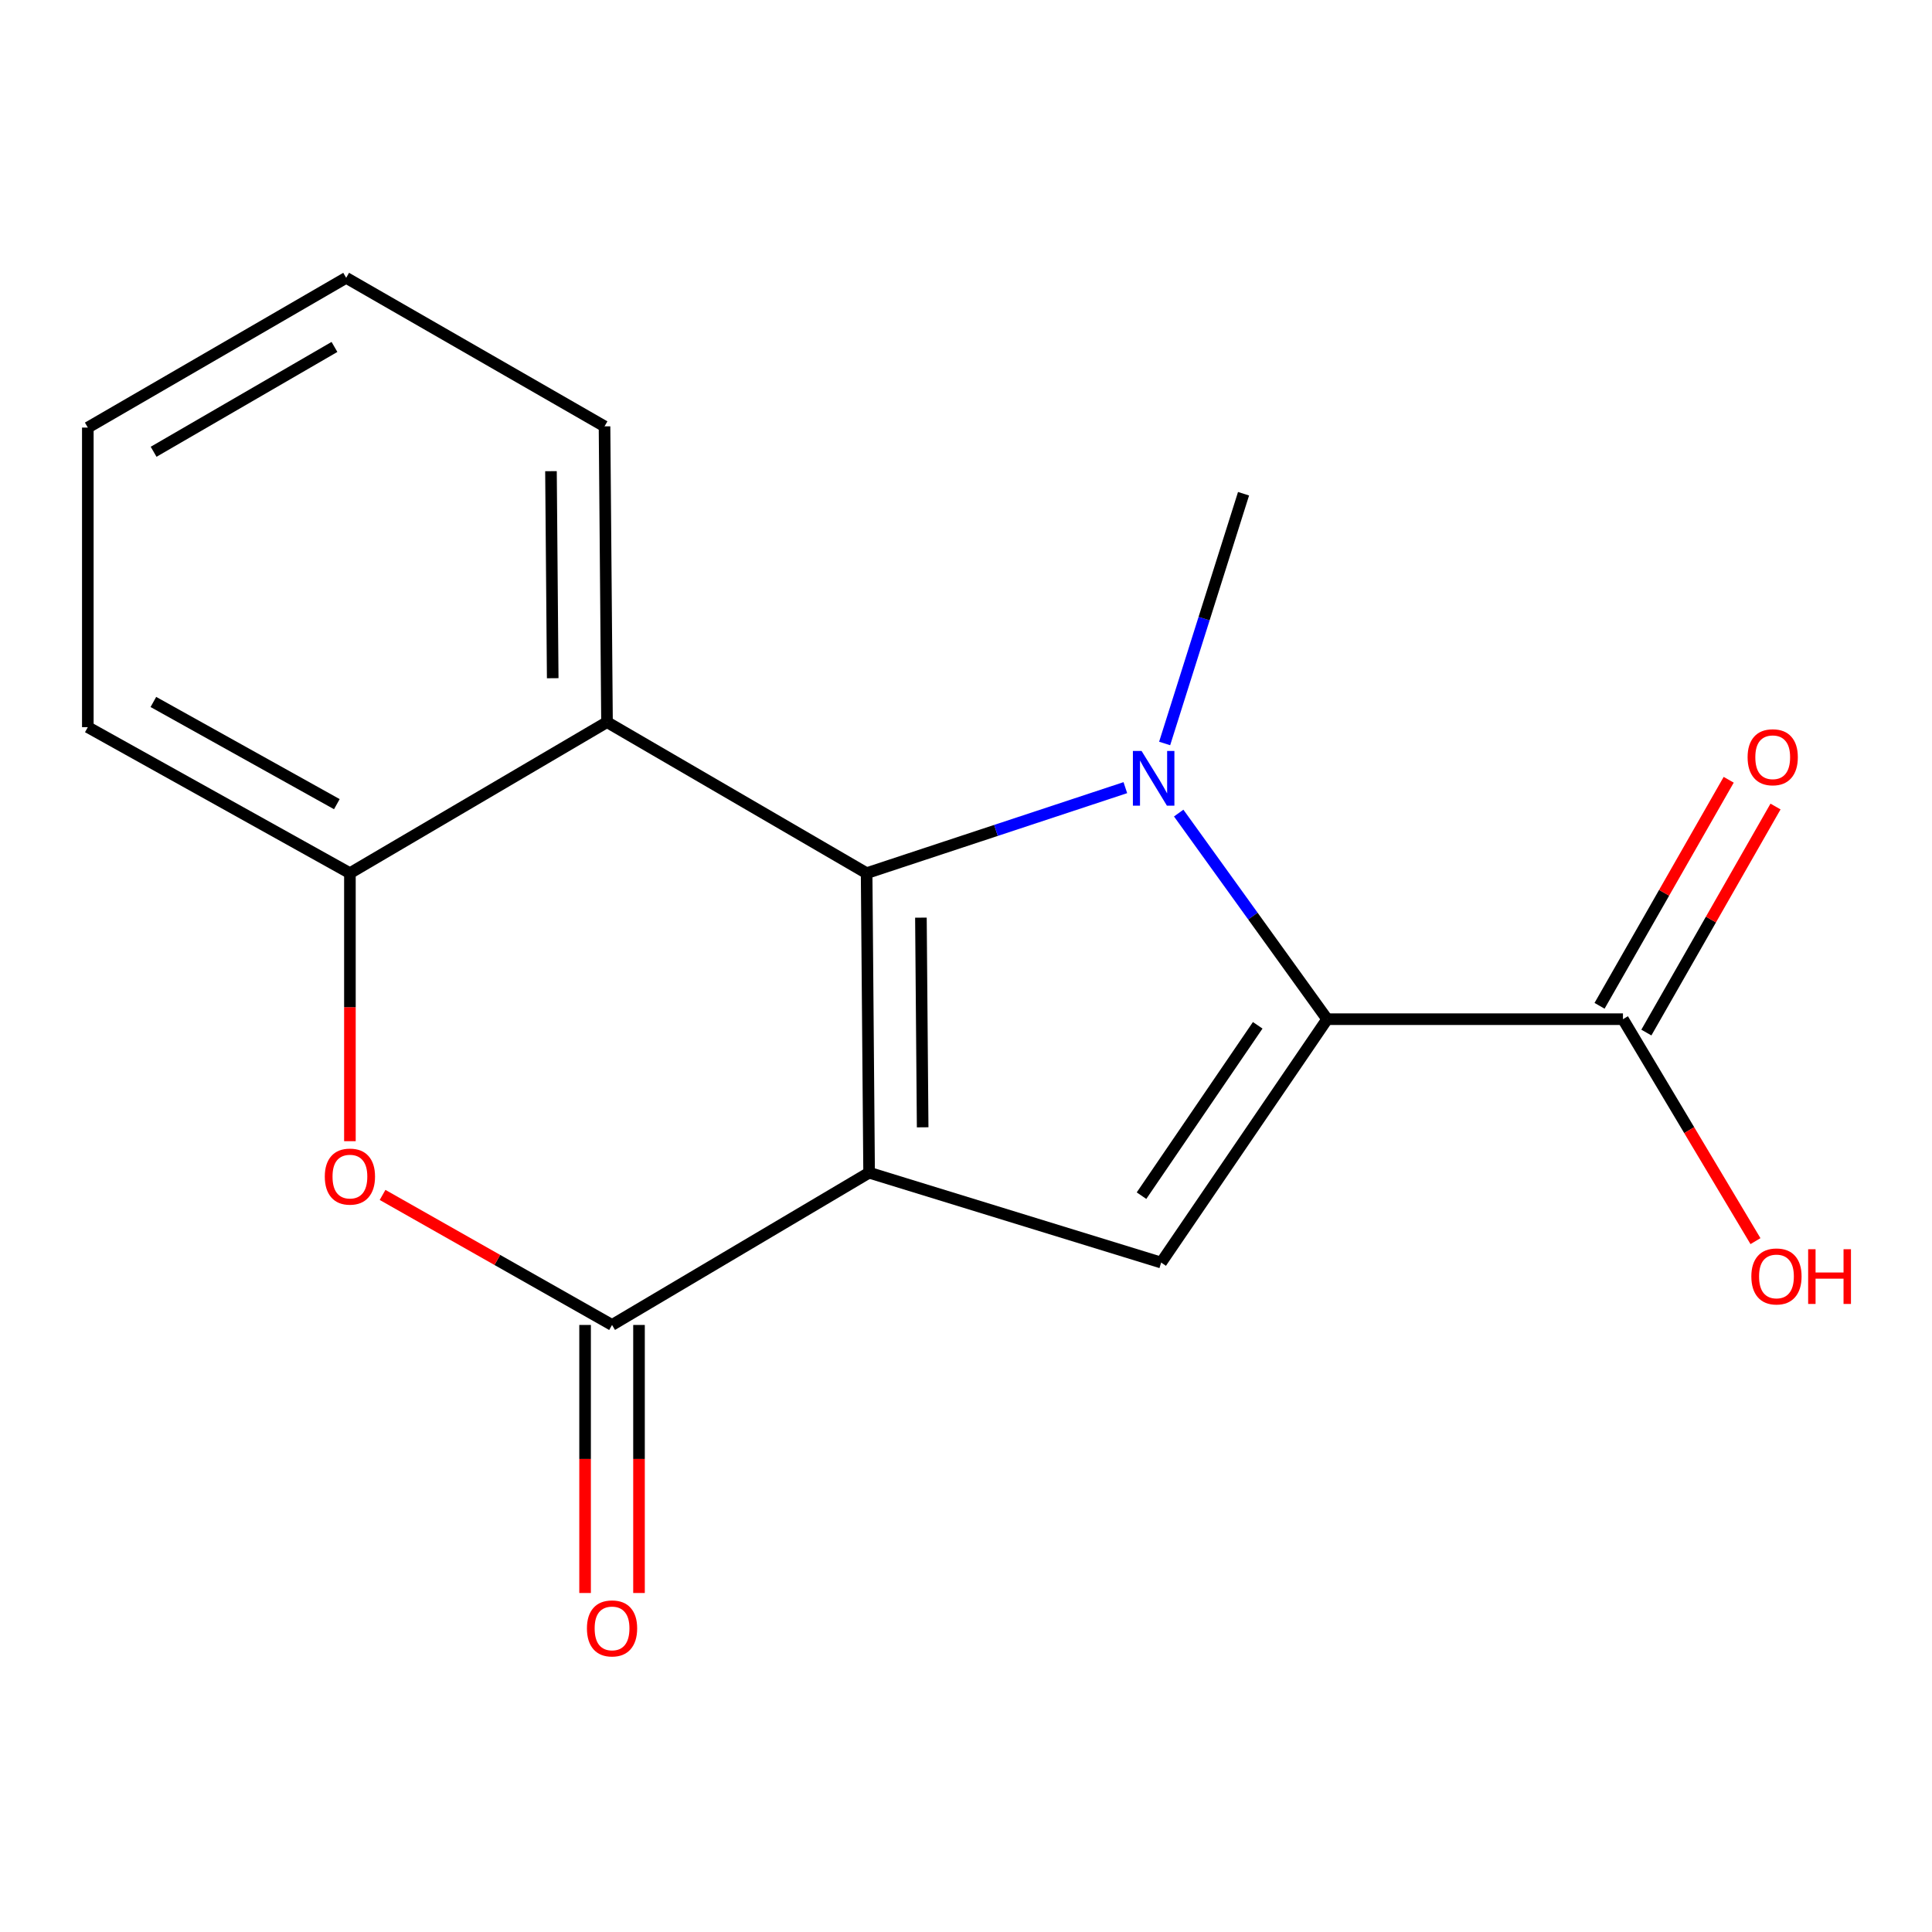 <?xml version='1.0' encoding='iso-8859-1'?>
<svg version='1.1' baseProfile='full'
              xmlns='http://www.w3.org/2000/svg'
                      xmlns:rdkit='http://www.rdkit.org/xml'
                      xmlns:xlink='http://www.w3.org/1999/xlink'
                  xml:space='preserve'
width='1000px' height='1000px' viewBox='0 0 1000 1000'>
<!-- END OF HEADER -->
<rect style='opacity:1.0;fill:#FFFFFF;stroke:none' width='1000' height='1000' x='0' y='0'> </rect>
<path class='bond-0' d='M 449.849,606.981 L 448.562,451.952' style='fill:none;fill-rule:evenodd;stroke:#000000;stroke-width:6px;stroke-linecap:butt;stroke-linejoin:miter;stroke-opacity:1' />
<path class='bond-0' d='M 477.566,583.495 L 476.665,474.975' style='fill:none;fill-rule:evenodd;stroke:#000000;stroke-width:6px;stroke-linecap:butt;stroke-linejoin:miter;stroke-opacity:1' />
<path class='bond-3' d='M 449.849,606.981 L 316.793,685.797' style='fill:none;fill-rule:evenodd;stroke:#000000;stroke-width:6px;stroke-linecap:butt;stroke-linejoin:miter;stroke-opacity:1' />
<path class='bond-4' d='M 449.849,606.981 L 601.017,653.499' style='fill:none;fill-rule:evenodd;stroke:#000000;stroke-width:6px;stroke-linecap:butt;stroke-linejoin:miter;stroke-opacity:1' />
<path class='bond-1' d='M 448.562,451.952 L 515.518,429.82' style='fill:none;fill-rule:evenodd;stroke:#000000;stroke-width:6px;stroke-linecap:butt;stroke-linejoin:miter;stroke-opacity:1' />
<path class='bond-1' d='M 515.518,429.82 L 582.473,407.688' style='fill:none;fill-rule:evenodd;stroke:#0000FF;stroke-width:6px;stroke-linecap:butt;stroke-linejoin:miter;stroke-opacity:1' />
<path class='bond-5' d='M 448.562,451.952 L 314.188,373.772' style='fill:none;fill-rule:evenodd;stroke:#000000;stroke-width:6px;stroke-linecap:butt;stroke-linejoin:miter;stroke-opacity:1' />
<path class='bond-11' d='M 602.818,384.824 L 623.238,320.189' style='fill:none;fill-rule:evenodd;stroke:#0000FF;stroke-width:6px;stroke-linecap:butt;stroke-linejoin:miter;stroke-opacity:1' />
<path class='bond-11' d='M 623.238,320.189 L 643.658,255.554' style='fill:none;fill-rule:evenodd;stroke:#000000;stroke-width:6px;stroke-linecap:butt;stroke-linejoin:miter;stroke-opacity:1' />
<path class='bond-17' d='M 610.091,420.847 L 648.513,474.188' style='fill:none;fill-rule:evenodd;stroke:#0000FF;stroke-width:6px;stroke-linecap:butt;stroke-linejoin:miter;stroke-opacity:1' />
<path class='bond-17' d='M 648.513,474.188 L 686.935,527.528' style='fill:none;fill-rule:evenodd;stroke:#000000;stroke-width:6px;stroke-linecap:butt;stroke-linejoin:miter;stroke-opacity:1' />
<path class='bond-2' d='M 686.935,527.528 L 601.017,653.499' style='fill:none;fill-rule:evenodd;stroke:#000000;stroke-width:6px;stroke-linecap:butt;stroke-linejoin:miter;stroke-opacity:1' />
<path class='bond-2' d='M 650.989,530.697 L 590.846,618.876' style='fill:none;fill-rule:evenodd;stroke:#000000;stroke-width:6px;stroke-linecap:butt;stroke-linejoin:miter;stroke-opacity:1' />
<path class='bond-8' d='M 686.935,527.528 L 840.04,527.528' style='fill:none;fill-rule:evenodd;stroke:#000000;stroke-width:6px;stroke-linecap:butt;stroke-linejoin:miter;stroke-opacity:1' />
<path class='bond-6' d='M 316.793,685.797 L 257.404,652.146' style='fill:none;fill-rule:evenodd;stroke:#000000;stroke-width:6px;stroke-linecap:butt;stroke-linejoin:miter;stroke-opacity:1' />
<path class='bond-6' d='M 257.404,652.146 L 198.015,618.494' style='fill:none;fill-rule:evenodd;stroke:#FF0000;stroke-width:6px;stroke-linecap:butt;stroke-linejoin:miter;stroke-opacity:1' />
<path class='bond-9' d='M 302.837,685.797 L 302.837,755.166' style='fill:none;fill-rule:evenodd;stroke:#000000;stroke-width:6px;stroke-linecap:butt;stroke-linejoin:miter;stroke-opacity:1' />
<path class='bond-9' d='M 302.837,755.166 L 302.837,824.535' style='fill:none;fill-rule:evenodd;stroke:#FF0000;stroke-width:6px;stroke-linecap:butt;stroke-linejoin:miter;stroke-opacity:1' />
<path class='bond-9' d='M 330.748,685.797 L 330.748,755.166' style='fill:none;fill-rule:evenodd;stroke:#000000;stroke-width:6px;stroke-linecap:butt;stroke-linejoin:miter;stroke-opacity:1' />
<path class='bond-9' d='M 330.748,755.166 L 330.748,824.535' style='fill:none;fill-rule:evenodd;stroke:#FF0000;stroke-width:6px;stroke-linecap:butt;stroke-linejoin:miter;stroke-opacity:1' />
<path class='bond-13' d='M 314.188,373.772 L 312.901,220.682' style='fill:none;fill-rule:evenodd;stroke:#000000;stroke-width:6px;stroke-linecap:butt;stroke-linejoin:miter;stroke-opacity:1' />
<path class='bond-13' d='M 286.085,351.043 L 285.184,243.88' style='fill:none;fill-rule:evenodd;stroke:#000000;stroke-width:6px;stroke-linecap:butt;stroke-linejoin:miter;stroke-opacity:1' />
<path class='bond-18' d='M 314.188,373.772 L 181.116,451.952' style='fill:none;fill-rule:evenodd;stroke:#000000;stroke-width:6px;stroke-linecap:butt;stroke-linejoin:miter;stroke-opacity:1' />
<path class='bond-7' d='M 181.116,590.675 L 181.116,521.314' style='fill:none;fill-rule:evenodd;stroke:#FF0000;stroke-width:6px;stroke-linecap:butt;stroke-linejoin:miter;stroke-opacity:1' />
<path class='bond-7' d='M 181.116,521.314 L 181.116,451.952' style='fill:none;fill-rule:evenodd;stroke:#000000;stroke-width:6px;stroke-linecap:butt;stroke-linejoin:miter;stroke-opacity:1' />
<path class='bond-14' d='M 181.116,451.952 L 45.455,376.377' style='fill:none;fill-rule:evenodd;stroke:#000000;stroke-width:6px;stroke-linecap:butt;stroke-linejoin:miter;stroke-opacity:1' />
<path class='bond-14' d='M 174.35,416.234 L 79.387,363.331' style='fill:none;fill-rule:evenodd;stroke:#000000;stroke-width:6px;stroke-linecap:butt;stroke-linejoin:miter;stroke-opacity:1' />
<path class='bond-10' d='M 852.157,534.452 L 885.582,475.954' style='fill:none;fill-rule:evenodd;stroke:#000000;stroke-width:6px;stroke-linecap:butt;stroke-linejoin:miter;stroke-opacity:1' />
<path class='bond-10' d='M 885.582,475.954 L 919.006,417.456' style='fill:none;fill-rule:evenodd;stroke:#FF0000;stroke-width:6px;stroke-linecap:butt;stroke-linejoin:miter;stroke-opacity:1' />
<path class='bond-10' d='M 827.924,520.605 L 861.348,462.107' style='fill:none;fill-rule:evenodd;stroke:#000000;stroke-width:6px;stroke-linecap:butt;stroke-linejoin:miter;stroke-opacity:1' />
<path class='bond-10' d='M 861.348,462.107 L 894.772,403.61' style='fill:none;fill-rule:evenodd;stroke:#FF0000;stroke-width:6px;stroke-linecap:butt;stroke-linejoin:miter;stroke-opacity:1' />
<path class='bond-12' d='M 840.04,527.528 L 874.335,584.967' style='fill:none;fill-rule:evenodd;stroke:#000000;stroke-width:6px;stroke-linecap:butt;stroke-linejoin:miter;stroke-opacity:1' />
<path class='bond-12' d='M 874.335,584.967 L 908.629,642.406' style='fill:none;fill-rule:evenodd;stroke:#FF0000;stroke-width:6px;stroke-linecap:butt;stroke-linejoin:miter;stroke-opacity:1' />
<path class='bond-15' d='M 312.901,220.682 L 179.178,143.803' style='fill:none;fill-rule:evenodd;stroke:#000000;stroke-width:6px;stroke-linecap:butt;stroke-linejoin:miter;stroke-opacity:1' />
<path class='bond-16' d='M 45.455,376.377 L 45.455,221.317' style='fill:none;fill-rule:evenodd;stroke:#000000;stroke-width:6px;stroke-linecap:butt;stroke-linejoin:miter;stroke-opacity:1' />
<path class='bond-19' d='M 179.178,143.803 L 45.455,221.317' style='fill:none;fill-rule:evenodd;stroke:#000000;stroke-width:6px;stroke-linecap:butt;stroke-linejoin:miter;stroke-opacity:1' />
<path class='bond-19' d='M 173.116,179.577 L 79.51,233.837' style='fill:none;fill-rule:evenodd;stroke:#000000;stroke-width:6px;stroke-linecap:butt;stroke-linejoin:miter;stroke-opacity:1' />
<path  class='atom-2' d='M 590.865 388.685
L 600.145 403.685
Q 601.065 405.165, 602.545 407.845
Q 604.025 410.525, 604.105 410.685
L 604.105 388.685
L 607.865 388.685
L 607.865 417.005
L 603.985 417.005
L 594.025 400.605
Q 592.865 398.685, 591.625 396.485
Q 590.425 394.285, 590.065 393.605
L 590.065 417.005
L 586.385 417.005
L 586.385 388.685
L 590.865 388.685
' fill='#0000FF'/>
<path  class='atom-7' d='M 168.116 608.999
Q 168.116 602.199, 171.476 598.399
Q 174.836 594.599, 181.116 594.599
Q 187.396 594.599, 190.756 598.399
Q 194.116 602.199, 194.116 608.999
Q 194.116 615.879, 190.716 619.799
Q 187.316 623.679, 181.116 623.679
Q 174.876 623.679, 171.476 619.799
Q 168.116 615.919, 168.116 608.999
M 181.116 620.479
Q 185.436 620.479, 187.756 617.599
Q 190.116 614.679, 190.116 608.999
Q 190.116 603.439, 187.756 600.639
Q 185.436 597.799, 181.116 597.799
Q 176.796 597.799, 174.436 600.599
Q 172.116 603.399, 172.116 608.999
Q 172.116 614.719, 174.436 617.599
Q 176.796 620.479, 181.116 620.479
' fill='#FF0000'/>
<path  class='atom-10' d='M 303.793 842.859
Q 303.793 836.059, 307.153 832.259
Q 310.513 828.459, 316.793 828.459
Q 323.073 828.459, 326.433 832.259
Q 329.793 836.059, 329.793 842.859
Q 329.793 849.739, 326.393 853.659
Q 322.993 857.539, 316.793 857.539
Q 310.553 857.539, 307.153 853.659
Q 303.793 849.779, 303.793 842.859
M 316.793 854.339
Q 321.113 854.339, 323.433 851.459
Q 325.793 848.539, 325.793 842.859
Q 325.793 837.299, 323.433 834.499
Q 321.113 831.659, 316.793 831.659
Q 312.473 831.659, 310.113 834.459
Q 307.793 837.259, 307.793 842.859
Q 307.793 848.579, 310.113 851.459
Q 312.473 854.339, 316.793 854.339
' fill='#FF0000'/>
<path  class='atom-11' d='M 904.555 391.947
Q 904.555 385.147, 907.915 381.347
Q 911.275 377.547, 917.555 377.547
Q 923.835 377.547, 927.195 381.347
Q 930.555 385.147, 930.555 391.947
Q 930.555 398.827, 927.155 402.747
Q 923.755 406.627, 917.555 406.627
Q 911.315 406.627, 907.915 402.747
Q 904.555 398.867, 904.555 391.947
M 917.555 403.427
Q 921.875 403.427, 924.195 400.547
Q 926.555 397.627, 926.555 391.947
Q 926.555 386.387, 924.195 383.587
Q 921.875 380.747, 917.555 380.747
Q 913.235 380.747, 910.875 383.547
Q 908.555 386.347, 908.555 391.947
Q 908.555 397.667, 910.875 400.547
Q 913.235 403.427, 917.555 403.427
' fill='#FF0000'/>
<path  class='atom-13' d='M 906.493 660.68
Q 906.493 653.88, 909.853 650.08
Q 913.213 646.28, 919.493 646.28
Q 925.773 646.28, 929.133 650.08
Q 932.493 653.88, 932.493 660.68
Q 932.493 667.56, 929.093 671.48
Q 925.693 675.36, 919.493 675.36
Q 913.253 675.36, 909.853 671.48
Q 906.493 667.6, 906.493 660.68
M 919.493 672.16
Q 923.813 672.16, 926.133 669.28
Q 928.493 666.36, 928.493 660.68
Q 928.493 655.12, 926.133 652.32
Q 923.813 649.48, 919.493 649.48
Q 915.173 649.48, 912.813 652.28
Q 910.493 655.08, 910.493 660.68
Q 910.493 666.4, 912.813 669.28
Q 915.173 672.16, 919.493 672.16
' fill='#FF0000'/>
<path  class='atom-13' d='M 935.893 646.6
L 939.733 646.6
L 939.733 658.64
L 954.213 658.64
L 954.213 646.6
L 958.053 646.6
L 958.053 674.92
L 954.213 674.92
L 954.213 661.84
L 939.733 661.84
L 939.733 674.92
L 935.893 674.92
L 935.893 646.6
' fill='#FF0000'/>
</svg>
